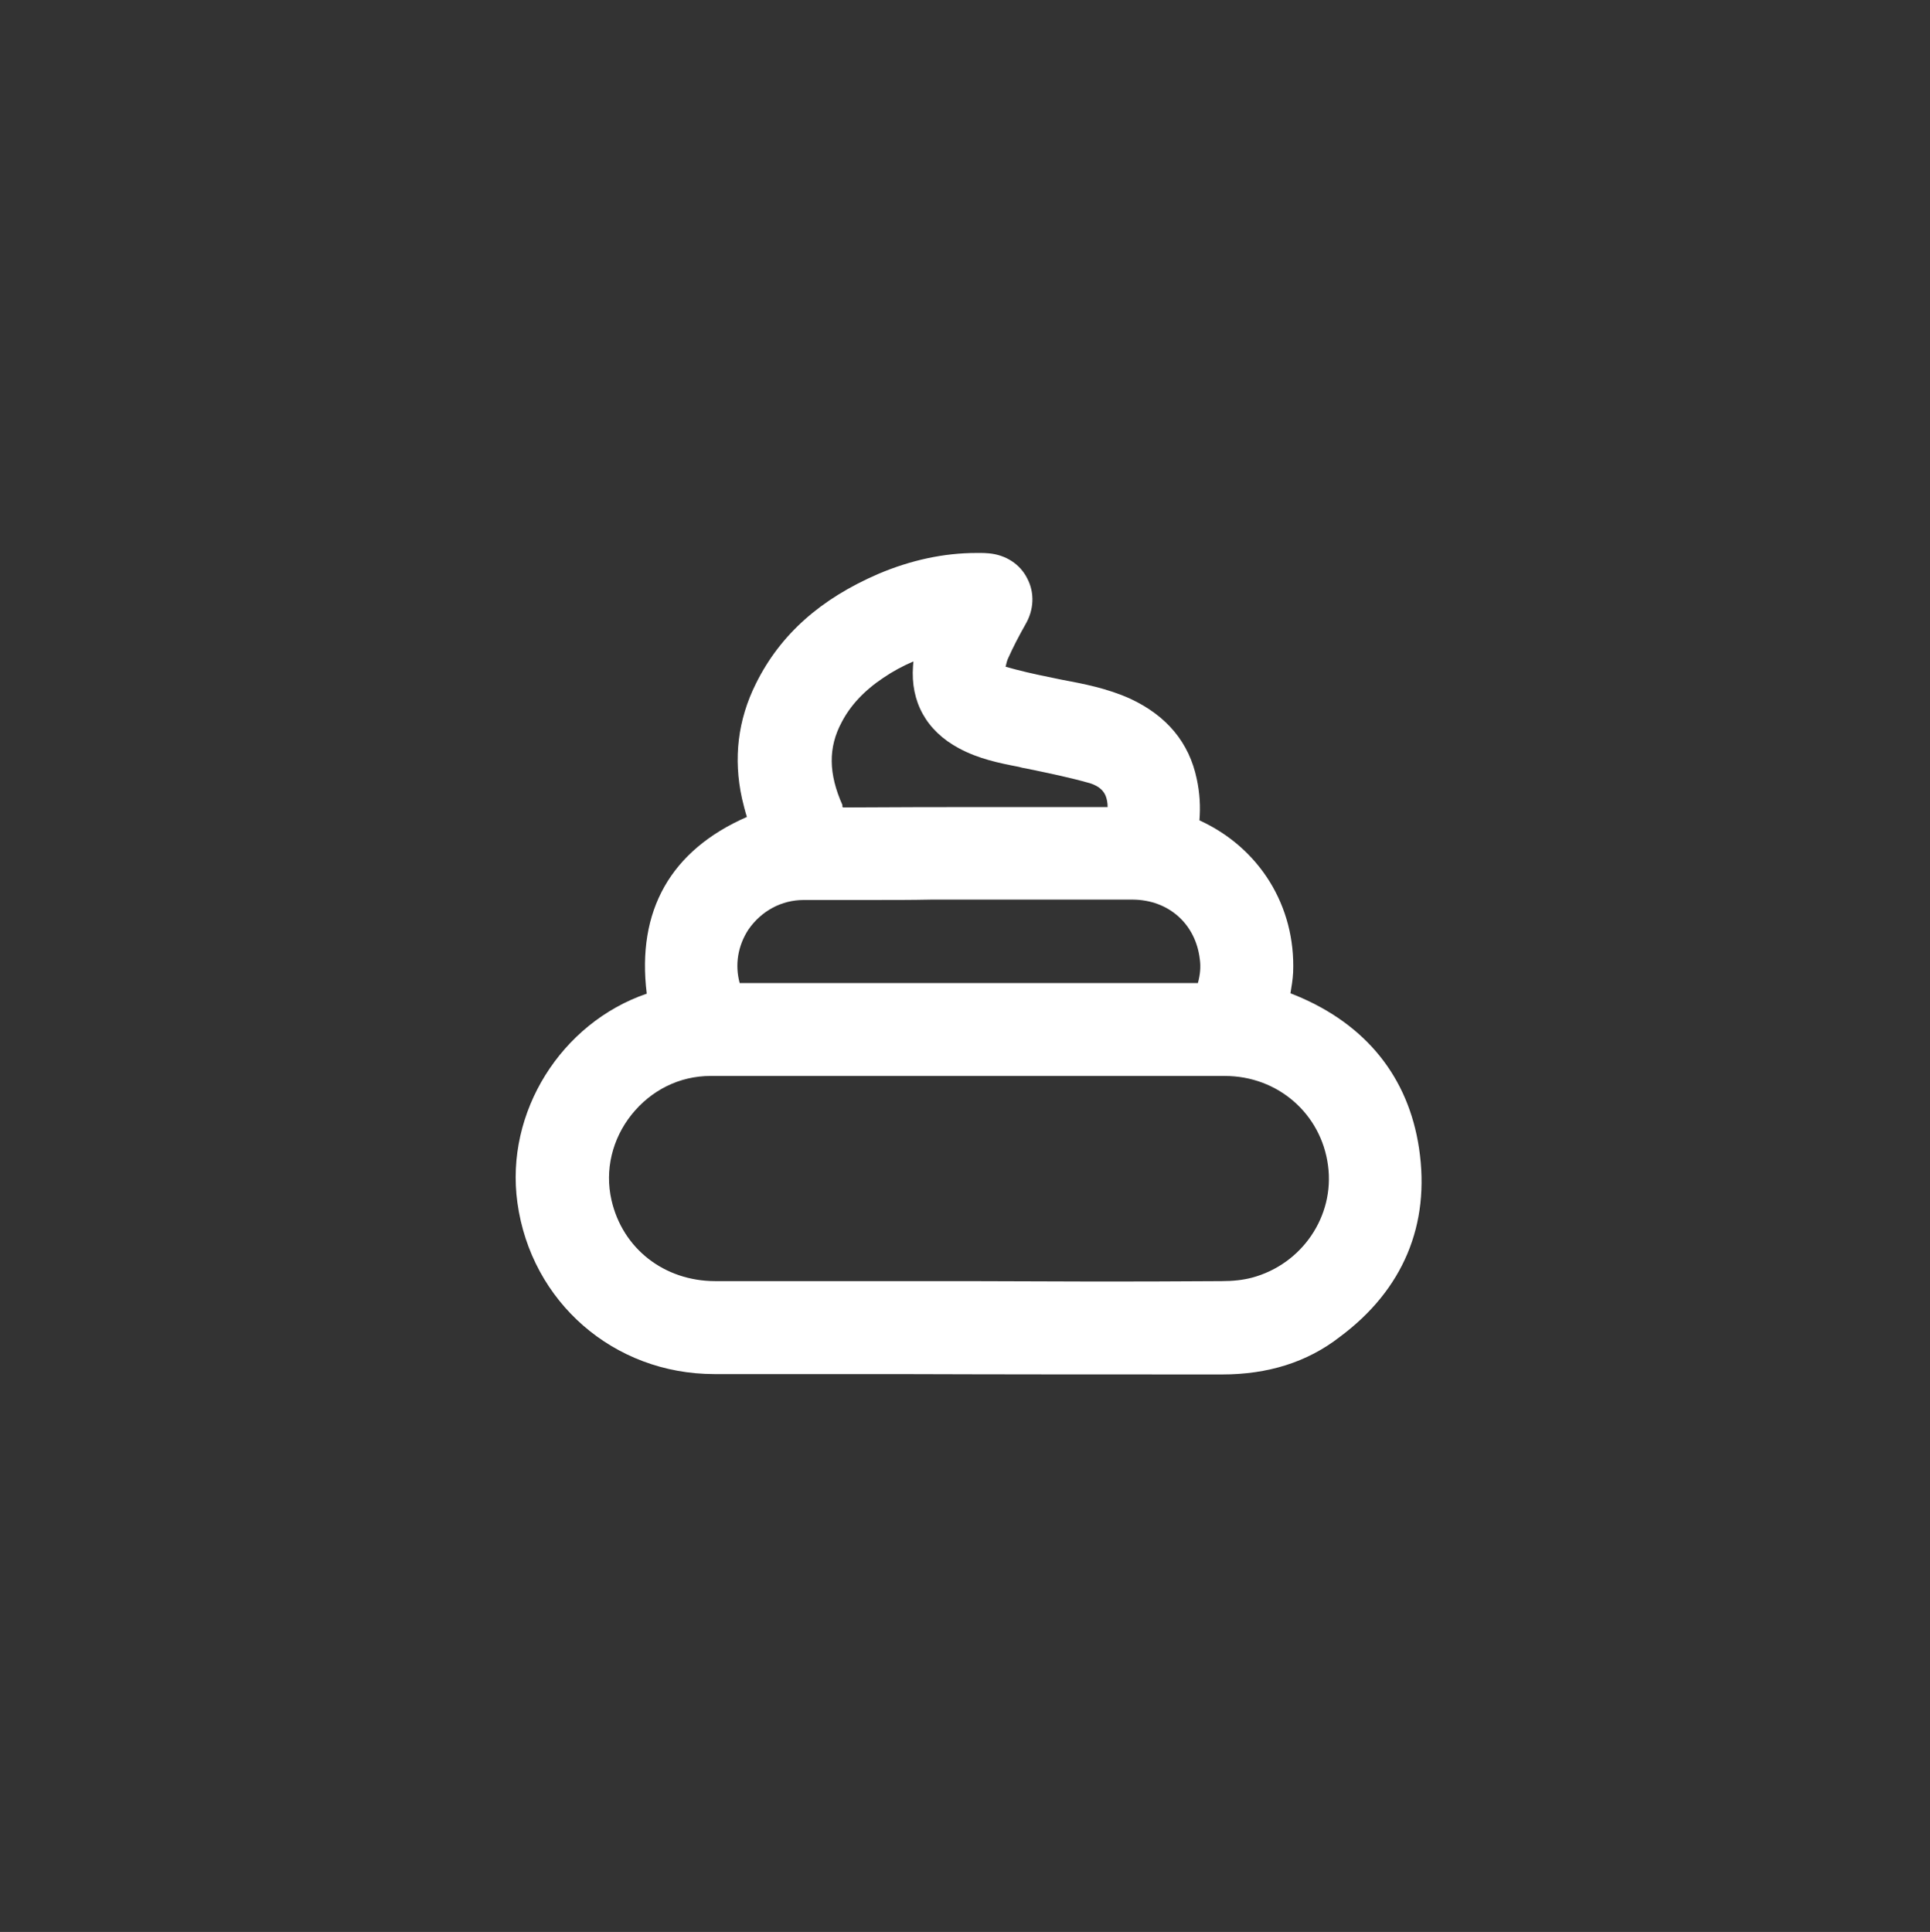 <?xml version="1.0" encoding="utf-8"?>
<!-- Generator: Adobe Illustrator 28.0.0, SVG Export Plug-In . SVG Version: 6.00 Build 0)  -->
<svg version="1.1" id="Layer_1" xmlns="http://www.w3.org/2000/svg" xmlns:xlink="http://www.w3.org/1999/xlink" x="0px" y="0px"
	 viewBox="0 0 508.8 509.4" style="enable-background:new 0 0 508.8 509.4;" xml:space="preserve">
<rect x="0" y="0" width="508.8" height="509.4" fill="#333333" stroke="none"/>
<style type="text/css">
	.st0{fill:#FFFFFF;}
</style>
<path class="st0" d="M322.2,362.4c-28.8,0-57.5,0-86.3-0.1h-1.2c-9.9,0-19.8,0-29.7,0l-16.7,0c-26.5,0-48.3-19-51.9-45.2
	c-3.3-23.9,11.6-47.4,34.1-55.1c-2.7-21.9,6.3-37.8,26.4-46.6c-0.5-1.6-0.9-3.2-1.3-4.9c-2.3-10.5-1.1-20.7,3.7-30.3
	c6.4-12.9,17-22.3,32.3-28.9c8.5-3.6,17.2-5.5,25.9-5.5h0.6c0.9,0,1.7,0,2.6,0.1c4.4,0.4,8.2,2.8,10.1,6.6c2,3.8,1.8,8.3-0.5,12.2
	c-1.7,3-3.3,6.1-4.5,8.8c-0.3,0.6-0.5,1.4-0.7,2.3c3.5,1,7.3,1.9,12.3,2.9c0.8,0.2,1.6,0.3,2.4,0.5c5.9,1.1,12.1,2.3,18.1,5
	c9.7,4.5,15.6,11.6,17.6,21.2c0.8,3.7,1,7.3,0.7,10.9c15.8,7.2,25.4,22.6,24.7,40.1c-0.1,1.9-0.4,3.7-0.7,5.5c0.5,0.2,1,0.4,1.5,0.6
	c18.4,7.6,29.6,21.5,32.4,40.3c3,20.1-4.2,37.3-20.9,49.7C344.6,359.2,334.2,362.4,322.2,362.4L322.2,362.4L322.2,362.4z
	 M287.6,337.9c9.4,0,21.8,0,34.4-0.1c3.1,0,5.7-0.3,8-0.9c13.2-3.5,21.9-16.2,20.1-29.6c-1.8-13.6-13.2-23.6-27.2-23.6
	c-12,0-23.9,0-35.9,0h-52.3c-4.9,0-9.7,0-14.6,0c-4.9,0-9.7,0-14.6,0c-6.1,0-12.2,0-18.2,0c-8.1,0-15.6,3.7-20.8,10.2
	c-5.1,6.4-7.1,14.6-5.3,22.5c2.9,12.8,13.9,21.4,27.4,21.4h66.7L287.6,337.9L287.6,337.9z M230.8,237.3c-6.3,0-12.6,0-18.9,0
	c-5.9,0-11.2,2.9-14.6,7.8c-2.8,4.3-3.6,9.3-2.3,14.1c11.4,0,22.9,0,34.3,0h40h23.5c7.6,0,15.3,0,23,0c0.6-2.2,0.8-4.3,0.5-6.3
	c-1.1-9.3-8.2-15.6-17.6-15.7c-5.1,0-10.2,0-15.2,0H260c-4.9,0-9.8,0-14.6,0C240.5,237.3,235.6,237.3,230.8,237.3L230.8,237.3z
	 M222.2,212.9c0.1,0,0.2,0,0.4,0c13.8-0.1,27.3-0.1,37.6-0.1c5.8,0,11.5,0,17.3,0c4.8,0,9.7,0,14.5,0c0-1.2-0.2-2.1-0.5-2.9
	c-0.4-1-1.3-2.5-4.2-3.4c-5.3-1.5-10.6-2.6-16.9-3.9c-0.6-0.1-1.2-0.2-1.8-0.4c-5.2-1-10.6-2.1-15.8-4.9
	c-8.6-4.6-12.8-12.3-12.1-21.7c0-0.4,0.1-0.8,0.1-1.2c-2.8,1.2-5.4,2.6-7.9,4.3c-5.1,3.4-8.7,7.3-11,11.7
	c-3.6,6.7-3.5,13.6,0.2,21.9C222,212.6,222.1,212.7,222.2,212.9z"/>
</svg>

